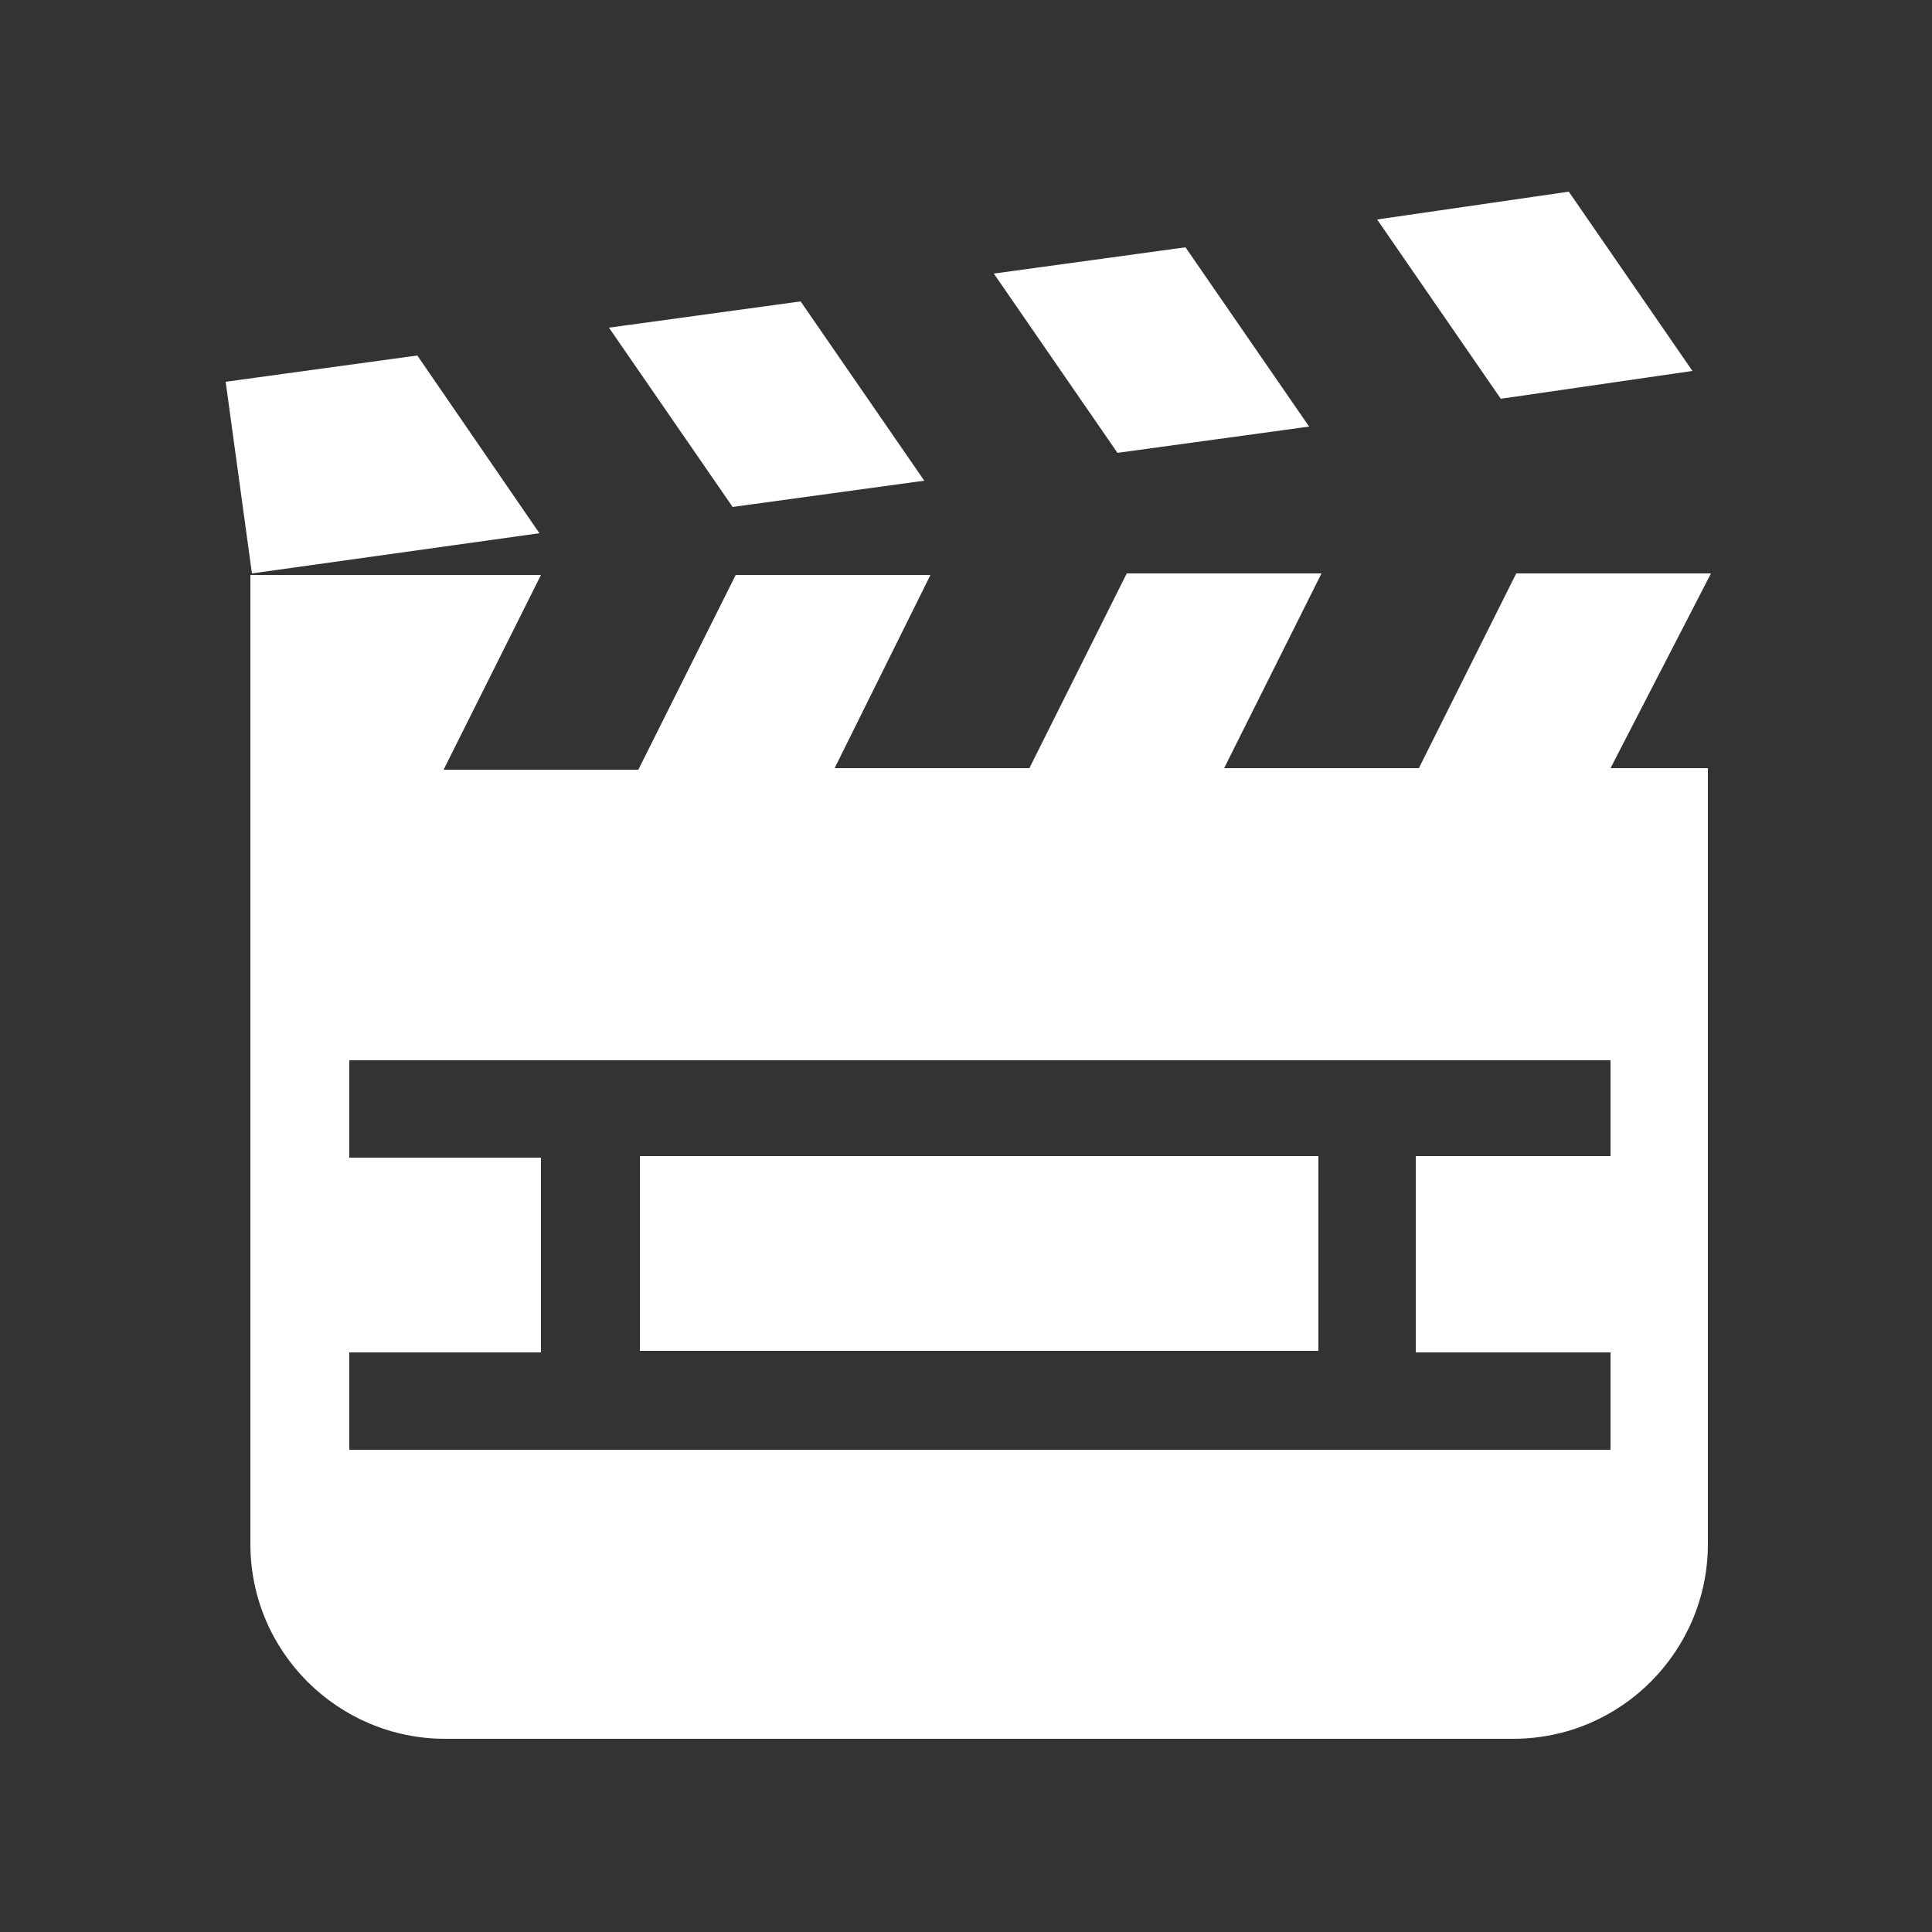 <?xml version="1.0" encoding="utf-8"?>
<!-- Generator: Adobe Illustrator 19.1.0, SVG Export Plug-In . SVG Version: 6.00 Build 0)  -->
<svg version="1.1" xmlns="http://www.w3.org/2000/svg" xmlns:xlink="http://www.w3.org/1999/xlink" x="0px" y="0px"
	 viewBox="0 0 125 125" style="enable-background:new 0 0 125 125;" xml:space="preserve">
<rect x="0" y="0" width="125" height="125" fill="#333333" stroke="none"/>
<style type="text/css">
	.st0{display:none;}
	.st1{display:inline;}
	.st2{fill:#FFFFFF;}
	.st3{display:inline;fill:#FFFFFF;}
</style>
<g id="arquitetura-net" class="st0">
	<g class="st1">
		<g>
			<polygon class="st2" points="117.7,97.3 111.1,97.3 111.1,94 107.8,94 107.7,48.5 110.9,48.5 110.9,44.9 90,44.9 90,48.5 
				93.4,48.5 93.4,94 90.2,94 90.2,97.3 72.9,97.3 72.9,94 69.7,94 69.7,48.5 72.8,48.5 72.7,44.9 51.9,44.9 51.9,48.5 55.3,48.5 
				55.3,94 52,94 52,97.3 34.8,97.3 34.7,94 31.5,94 31.4,48.5 34.6,48.5 34.6,44.9 13.7,44.9 13.7,48.5 17,48.5 17.1,94 13.9,94 
				13.9,97.3 7.2,97.3 7.2,112.4 117.8,112.4 			"/>
			<polygon class="st2" points="113.2,40.4 113.2,29.6 60.9,12.5 11.3,29.9 11.3,40.4 			"/>
		</g>
	</g>
</g>
<g id="analise" class="st0">
	<g class="st1">
		<g>
			<g>
				<path class="st2" d="M100.5,77.9c-1.8,2.1-3.2,4.5-4.2,7.3H28.6c-1-2.8-2.6-5.2-4.4-7.3h-6.5c-2.8,0-5.6-0.8-8-2.3H7.5v7
					c0,3.1,2,6.4,3.6,7.8c1.3,1.1,4,2.3,6.5,2.3h89.7c5.6,0,10.1-4.5,10.1-10.1V74c-2.7,2.4-6.2,3.9-10.1,3.9L100.5,77.9L100.5,77.9
					z"/>
			</g>
			<g>
				<path class="st2" d="M107.3,12.5H17.7c-5.6,0-10.1,4.4-10.1,10v40.3c0,3.1,2,6.4,3.6,7.9c1.3,1.1,4,2.3,6.5,2.3h89.7
					c5.6,0,10.1-4.6,10.1-10.1V22.5C117.5,16.9,112.9,12.5,107.3,12.5z M109.9,51.4c-5.9,2.1-11.2,7-13.6,13.9H28.6
					c-2.5-6.6-7.9-11.5-13.6-13.7V33.7c5.8-2.1,11-6.9,13.5-13.8h67.8c2.4,7.3,7.6,11.9,13.6,13.9L109.9,51.4L109.9,51.4z"/>
			</g>
			<g>
				<path class="st2" d="M62.4,24.8c-9.8,0-17.8,8-17.8,17.8c0,9.8,8,17.8,17.8,17.8c9.8,0,17.8-8,17.8-17.8
					C80.2,32.8,72.3,24.8,62.4,24.8z M63.9,52.8v3.3h-3.1v-3.1c-2.3-0.1-4.4-0.7-5.6-1.4l1-3.9c1.4,0.8,3.3,1.4,5.5,1.4
					c1.9,0,3.2-0.7,3.2-2c0-1.3-1.1-2-3.5-2.9c-3.5-1.2-5.9-2.8-5.9-6c0-2.9,2.1-5.2,5.6-5.9v-3.1h3.3v2.9c2.1,0.1,3.7,0.6,4.7,1.1
					l-1,3.7c-0.9-0.4-2.4-1.1-4.7-1.1c-2.1,0-2.8,0.9-2.8,1.8c0,1.1,1.1,1.8,3.9,2.8c3.9,1.4,5.5,3.2,5.5,6.2
					C69.8,49.7,67.6,52.2,63.9,52.8z"/>
			</g>
			<g>
				<path class="st2" d="M100.5,97.7c-1.8,2.1-3.2,4.5-4.2,7.3H28.6c-1-2.8-2.6-5.2-4.4-7.3h-6.5c-2.8,0-5.6-0.8-8-2.3H7.5v7
					c0,3.1,2,6.4,3.6,7.8c1.3,1.1,4,2.3,6.5,2.3h89.7c5.6,0,10.1-4.5,10.1-10.1v-8.6c-2.7,2.4-6.2,3.9-10.1,3.9L100.5,97.7
					L100.5,97.7z"/>
			</g>
		</g>
	</g>
</g>
<g id="android" class="st0">
	<g class="st1">
		<g>
			<path class="st2" d="M99.9,43.6c-3.4,0-6.2,2.8-6.2,6.2v25c0,3.4,2.8,6.2,6.2,6.2c3.4,0,6.2-2.8,6.2-6.2v-25
				C106.2,46.4,103.4,43.6,99.9,43.6z M25.1,43.6c-3.4,0-6.2,2.8-6.2,6.2v25c0,3.4,2.8,6.2,6.2,6.2s6.2-2.8,6.2-6.2v-25
				C31.3,46.4,28.5,43.6,25.1,43.6z M34.4,84.1c0,5.2,4.2,9.4,9.4,9.4h3.1v12.5c0,3.4,2.8,6.2,6.2,6.2c3.4,0,6.2-2.8,6.2-6.2V93.5
				h6.2v12.5c0,3.4,2.8,6.2,6.2,6.2c3.4,0,6.2-2.8,6.2-6.2V93.5h3.1c5.2,0,9.4-4.2,9.4-9.4V49.8H34.4V84.1z M74.1,21.1l3.9-7.6
				c0.2-0.4,0-0.9-0.3-1.1c-0.4-0.2-0.9,0-1.1,0.3l-4,7.7c-3.1-1.2-6.5-1.9-10.1-1.9c-3.6,0-7,0.7-10.1,1.9l-4-7.7
				c-0.2-0.4-0.7-0.5-1.1-0.3c-0.4,0.2-0.5,0.7-0.3,1.1l3.9,7.6c-8.8,4-15.2,12.4-16.3,22.5h55.8C89.3,33.5,82.9,25.1,74.1,21.1z
				 M50,38.7c-2.5,0-4.5-2-4.5-4.5s2-4.5,4.5-4.5c2.5,0,4.5,2,4.5,4.5C54.5,36.7,52.5,38.7,50,38.7z M75,38.7c-2.5,0-4.5-2-4.5-4.5
				s2-4.5,4.5-4.5s4.5,2,4.5,4.5S77.5,38.7,75,38.7z"/>
		</g>
	</g>
</g>
<g id="marketing" class="st0">
	<g class="st1">
		<path class="st2" d="M63.7,58.4c0.3,0.3,0.7,0.4,1.1,0.4H111c0.4,0,0.9-0.2,1.1-0.5c0.3-0.3,0.4-0.8,0.4-1.2
			c-1.3-12.3-7.1-23.7-16.3-31.9C87,17,75.1,12.5,62.6,12.5c-11.4,0-22.6,3.9-31.4,11c-0.3,0.3-0.5,0.7-0.6,1.1
			c0,0.4,0.1,0.9,0.4,1.2L63.7,58.4z M57.5,40.9l13.2-19.6c1.5,0.3,3,0.7,4.5,1.1L60.8,44.1L57.5,40.9z M62.6,20.5
			c0.4,0,0.8,0,1.2,0l-10.8,16L49.6,33l8.6-12.3C59.7,20.6,61.2,20.5,62.6,20.5z M49.4,22.6l-4.2,6l-2.9-2.9c1.9-1,3.8-1.9,5.8-2.7
			C48.5,22.9,48.9,22.7,49.4,22.6z M88.6,50.8L97,38.2c0.6,0.8,1.1,1.7,1.7,2.5l-7,10.1L88.6,50.8L88.6,50.8z M99.2,50.8l2.6-3.8
			c0.5,1.3,0.9,2.5,1.3,3.8H99.2z M76.2,50.8l13.6-20.4c0.4,0.4,0.9,0.7,1.3,1.1c0.6,0.6,1.2,1.2,1.8,1.8L81.2,50.8L76.2,50.8
			L76.2,50.8z M68.8,50.8h-1.3l-2.3-2.3l15.9-23.9c1.3,0.6,2.6,1.3,3.8,2.1L68.8,50.8z"/>
		<path class="st2" d="M57.1,62.2L25.9,31c-0.3-0.3-0.7-0.5-1.2-0.4c-0.4,0-0.8,0.2-1.1,0.6c-7.1,8.8-11.1,20-11.1,31.3
			c0,15.6,7.1,30,19.4,39.5c0.3,0.2,0.6,0.3,0.9,0.3c0.1,0,0.2,0,0.3,0c0.4-0.1,0.8-0.3,1-0.7l23.2-37.5
			C57.7,63.5,57.6,62.7,57.1,62.2z M47.8,64.2L31.5,90.8c-2.6-2.8-4.7-5.9-6.4-9.2c-3-5.9-4.6-12.3-4.6-19.1c0-5,0.9-9.9,2.6-14.5
			c0.7-2,1.6-4,2.7-5.8L47.8,64.2z"/>
		<path class="st2" d="M111,66.2H65.6c-0.5,0-1,0.3-1.3,0.7l-23.8,38.6c-0.2,0.4-0.3,0.8-0.2,1.2c0.1,0.4,0.4,0.8,0.8,0.9
			c6.7,3.2,14,4.8,21.5,4.8c12.5,0,24.4-4.5,33.6-12.8c9.2-8.2,14.9-19.5,16.3-31.9c0-0.4-0.1-0.9-0.4-1.2
			C111.8,66.4,111.4,66.2,111,66.2z"/>
	</g>
</g>
<g id="front-end" class="st0">
	<g class="st1">
		<g>
			<g>
				<g>
					<path class="st2" d="M114.8,12.5H10.2c-3.1,0-5.6,2.5-5.6,5.6v65.7c0,3.1,2.5,5.6,5.6,5.6h39.1v12.7H34.1
						c-2.9,0-5.2,2.3-5.2,5.2c0,2.9,2.3,5.2,5.2,5.2h56.8c2.9,0,5.2-2.3,5.2-5.2c0-2.9-2.3-5.2-5.2-5.2H75.7V89.4h39.1
						c3.1,0,5.6-2.5,5.6-5.6V18.1C120.5,15,117.9,12.5,114.8,12.5z M112,81H13V20.9H112V81L112,81z"/>
				</g>
				<g>
					<path class="st2" d="M22.2,45.6h80.5c0.8,0,1.4-0.6,1.4-1.4V28.8c0-0.8-0.6-1.4-1.4-1.4H22.2c-0.8,0-1.4,0.6-1.4,1.4v15.4
						C20.8,45,21.5,45.6,22.2,45.6z"/>
				</g>
				<g>
					<path class="st2" d="M102.8,50.9H84.6c-0.6,0-1.1,0.5-1.1,1.1v21.4c0,0.6,0.5,1.1,1.1,1.1h18.2c0.6,0,1.1-0.5,1.1-1.1V52
						C103.9,51.4,103.4,50.9,102.8,50.9z"/>
				</g>
				<g>
					<path class="st2" d="M75.2,50.9h-53c-0.6,0-1.1,0.5-1.1,1.1v21.4c0,0.6,0.5,1.1,1.1,1.1h53c0.6,0,1.1-0.5,1.1-1.1V52
						C76.3,51.4,75.8,50.9,75.2,50.9z M72.6,71.7H24.9v-18h47.7V71.7z"/>
				</g>
			</g>
		</g>
	</g>
</g>
<g id="devops" class="st0">
	<g class="st1">
		<g>
			<path class="st2" d="M68.8,92.3c-5.2,2.2-10.7,3.3-16.4,3.3c-5.7,0-11.2-1.1-16.4-3.3c-2.3-1-4.5-2.2-6.6-3.5v21.6
				c0,1.2,1,2.2,2.2,2.2h41.7c1.2,0,2.2-0.9,2.2-2.2v-2.8c10.1-0.5,19.1-6.6,23.3-15.9l2.2-4.9c-2.8-0.2-5.4-1.4-7.4-3.4l-2.2,4.9
				c-2.9,6.3-9,10.6-15.9,11.1V88.8C73.4,90.1,71.2,91.3,68.8,92.3z"/>
		</g>
		<g>
			<path class="st2" d="M34.7,87.2c5.3,2.7,11.3,4.2,17.7,4.2s12.4-1.5,17.7-4.2C83,80.6,91.9,67.3,91.9,51.9
				c0-21.8-17.7-39.4-39.4-39.4S13,30.1,13,51.9C13,67.3,21.8,80.6,34.7,87.2z M52.4,40.3c6.4,0,11.6,5.2,11.6,11.6
				c0,6.4-5.2,11.6-11.6,11.6s-11.6-5.2-11.6-11.6C40.8,45.5,46,40.3,52.4,40.3z"/>
		</g>
		<g>
			<path class="st2" d="M95.1,79.9c1.8,2.1,4.4,3.4,7.3,3.4c0,0,0.1,0,0.1,0c5.3-0.1,9.5-4.3,9.5-9.6c0-5.3-4.3-9.6-9.6-9.6
				s-9.6,4.3-9.6,9.6C92.7,76,93.6,78.2,95.1,79.9z"/>
		</g>
	</g>
</g>
<g id="banco-dados" class="st0">
	<g class="st1">
		<g>
			<path class="st2" d="M51.2,59.6c21.7,0,39.2-7,39.2-15.7V28.2c0-8.7-17.6-15.7-39.2-15.7c-21.7,0-39.2,7-39.2,15.7v15.7
				C12,52.5,29.6,59.6,51.2,59.6z M51.2,16.4c21.5,0,35.3,7,35.3,11.8S72.8,39.9,51.2,39.9c-21.5,0-35.3-7-35.3-11.8
				C15.9,23.4,29.7,16.4,51.2,16.4z"/>
			<path class="st2" d="M51.2,83.1c4.7,0,9.1-0.3,13.3-0.9C67.9,71,78.2,62.9,90.4,62.9V51.7c0,8.7-17.6,15.7-39.2,15.7
				c-21.7,0-39.2-7-39.2-15.7v15.7C12,76.1,29.6,83.1,51.2,83.1z"/>
			<path class="st2" d="M51.2,90.9c-21.7,0-39.2-7-39.2-15.7v15.7c0,8.7,17.6,15.7,39.2,15.7c6,0,11.7-0.6,16.8-1.5
				c-2.9-4.3-4.6-9.4-4.6-14.9C59.5,90.6,55.5,90.9,51.2,90.9z"/>
			<path class="st2" d="M90.4,67.4c-12.5,0-22.6,10.1-22.6,22.6c0,12.5,10.1,22.6,22.6,22.6S113,102.4,113,89.9
				C113,77.5,102.9,67.4,90.4,67.4z M101.7,93.3h-7.9v7.9H87v-7.9h-7.9v-6.8H87v-7.9h6.8v7.9h7.9V93.3z"/>
		</g>
	</g>
</g>
<g id="impressao3d" class="st0">
	<g class="st1">
		<g>
			<path class="st2" d="M80.3,19.6c0-2.3-1.9-4.2-4.2-4.2v8.4C78.4,23.8,80.3,21.9,80.3,19.6z"/>
			<path class="st2" d="M48.6,23.8v-8.4c-2.3,0-4.2,1.9-4.2,4.2C44.4,21.9,46.3,23.8,48.6,23.8z"/>
			<path class="st2" d="M79.5,80.8c-2-2-6-2-10.6-1.9c-5.2,0-11,0-12.3-3c-1.8-4.1,0-5.4,2.7-7.3c1.9-1.3,4-3,4.7-5.8
				c1-1,3.2-3.7,3.2-6.9c0-0.5,0-1.1-0.1-1.7c0.3-0.6,0.4-1.3,0.4-1.9v-3.4h7.5V12.5H50.5v36.4h7.5v3.4c0,0.7,0.1,1.3,0.4,2
				c-0.1,0.5-0.1,1.1-0.1,1.7c0,2.9,1.8,5.4,2.9,6.6c-0.5,1.5-1.7,2.5-3.5,3.9c-2.8,2-6.3,4.6-3.6,10.6c2.1,4.7,8.9,4.6,14.8,4.6
				c3.6,0,7.6,0,8.7,1.1c0.2,0.2,0.3,0.4,0.3,0.9c0,1.3-0.4,1.5-2.1,1.7c-0.4,0.1-0.8,0.1-1.1,0.2c-2.7,0.2-5.3,0.5-8,0.7
				c1-0.1,2-0.3,3.1-0.4c-8.7,0.8-16.8,0.3-25-2.8v27.7c0,0.9,0.8,1.7,1.7,1.7H77c0.9,0,1.7-0.8,1.7-1.7V87.2c1-0.6,1.9-1.6,1.9-3.6
				C80.6,82.5,80.2,81.5,79.5,80.8z M62.8,14.7h9.9v32h-7.5v5.6c0,0.4-0.1,0.8-0.3,1.2l-0.2,0.3l0.1,0.4c0.1,0.5,0.1,1.1,0.1,1.7
				c0,2.1-1.3,4-2.2,5L62.8,14.7z"/>
		</g>
	</g>
</g>
<g id="microservices" class="st0">
	<g class="st1">
		<g>
			<g>
				<path class="st2" d="M84.5,81.5h-9.1v-6.3l9.2-7.5c1.7-1.4,2-3.9,0.6-5.6c-1.4-1.7-3.9-2-5.6-0.6l-12.2,9.9v10.1h-2.8V65.6
					l19.6-12c1.9-1.1,2.5-3.6,1.4-5.5c-1.1-1.9-3.5-2.5-5.4-1.4l-36.8,21c-1.9,1.1-2.6,3.5-1.5,5.5c1.1,1.9,3.5,2.6,5.5,1.5l9.3-5.3
					v12.1H44.5c-0.9,0-1.6,0.7-1.6,1.6l3.2,14.3c0,0.9,0.7,1.6,1.6,1.6h3.5c0,7.4,6,13.5,13.4,13.5s13.3-6,13.3-13.5h3.5
					c0.9,0,1.6-0.7,1.6-1.6l3.2-14.3C86.1,82.2,85.4,81.5,84.5,81.5z"/>
			</g>
			<g>
				<path class="st2" d="M44.8,61.6l39.3-21.8c1.9-1.1,2.6-3.5,1.6-5.4c-1.1-1.9-3.5-2.6-5.4-1.6L40.9,54.6
					c-1.9,1.1-2.6,3.5-1.6,5.4c0.7,1.3,2.1,2.1,3.5,2.1C43.5,62.1,44.2,61.9,44.8,61.6z"/>
			</g>
			<g>
				<path class="st2" d="M42.9,49.6c0.7,0,1.3-0.2,1.9-0.5l39.3-21.8c1.9-1.1,2.6-3.5,1.6-5.4c-1.1-1.9-3.5-2.6-5.4-1.6L40.9,42.1
					c-1.9,1.1-2.6,3.5-1.6,5.4C40.1,48.8,41.5,49.6,42.9,49.6z"/>
			</g>
			<g>
				<path class="st2" d="M45.3,35.5c0.7,0,1.4-0.2,2-0.5l26.2-15c1.9-1.1,2.6-3.5,1.5-5.5c-1.1-1.9-3.6-2.6-5.5-1.5L43.3,28
					c-1.9,1.1-2.6,3.5-1.5,5.5C42.5,34.7,43.9,35.5,45.3,35.5z"/>
			</g>
		</g>
	</g>
</g>
<g id="agile" class="st0">
	<g class="st1">
		<g>
			<g>
				<path class="st2" d="M75.6,76.9c-4.4,1.1-9,1.7-13.7,1.7c-6.5,0-13.1-1.1-19.5-3.3c-2.5-0.8-4.2-3.1-4.4-5.6
					c-0.4-4.7-0.2-9.3,0.4-13.8c0.7-4.6,1.9-9,3.6-13.2c0.7-1.7,1.5-3.4,2.4-5.1c-27,6.6-27.1,28-26.1,36.3c0.1,0.7,1,0.7,1.2,0.1
					c5-21.6,20.1-9.2,7.3,1.7c-16.6,14.1-15.4,29.3-13.5,36.5c0.2,0.7,1.1,0.6,1.2-0.1c0.3-4.6,2.5-11.6,13-14.5
					C38.3,94.3,62,95.3,75.6,76.9z"/>
			</g>
			<g>
				<path class="st2" d="M110,15.6c-6.1-2.1-12.4-3.1-18.6-3.1c-11.1,0-22,3.4-31.2,10.5c-5,3.9-9,8.5-12.1,13.7
					c-5.7,9.6-8.2,21.1-7.2,32.6c0.1,1.5,1.1,2.7,2.5,3.2c6.1,2.1,12.4,3.1,18.6,3.1c5.5,0,10.9-0.8,16-2.5c5.4-1.7,10.5-4.4,15.1-8
					c14.2-11.1,20.8-28.5,19.4-46.4C112.4,17.4,111.4,16.1,110,15.6z M96.1,39.4C95.6,39.8,95,40,94.4,40c-0.8,0-1.7-0.4-2.2-1.1
					l-1.6-2l-10,7.8l0.9,1.2c0.4,0.5,0.6,1,0.6,1.6c0.1,0.9-0.3,1.8-1.1,2.4c-0.5,0.4-1.1,0.6-1.7,0.6c-0.8,0-1.7-0.4-2.2-1.1
					l-0.9-1.2l-10,7.8l0.9,1.2c1,1.2,0.7,3-0.5,3.9c-0.5,0.4-1.1,0.6-1.7,0.6c-0.8,0-1.7-0.4-2.2-1.1l-5.3-6.8c-1-1.2-0.7-3,0.5-3.9
					c1.2-1,3-0.7,3.9,0.5l0.9,1.2l10-7.8l-0.9-1.2c-1-1.2-0.7-3,0.5-3.9c1.2-1,3-0.7,3.9,0.5l0.4,0.5l0.5,0.7l10-7.8l-1.6-2
					c-1-1.2-0.7-3,0.5-3.9c1.2-1,3-0.7,3.9,0.5l6.6,8.5C97.6,36.7,97.4,38.4,96.1,39.4z"/>
			</g>
			<g>
				<path class="st2" d="M74.9,83.7c0.1-0.5-0.6-0.8-0.9-0.4c-0.6,0.7-1.3,1.4-1.6,1.7c-5,5.5-13.5,6.9-18,13
					c-1.9,2.5-2.9,5.2-3.7,8.5c-0.1,0.5,0.5,0.9,0.9,0.5c1.1-1,2.5-2.3,3.3-2.7c4.5-2.5,10.5-3.4,14.5-6.7
					C73.6,94.1,74.3,88.9,74.9,83.7z"/>
			</g>
		</g>
	</g>
</g>
<g id="windows" class="st0">
	<g class="st1">
		<g>
			<path class="st2" d="M60.4,60.4V12.5H11.7v47.9H60.4z"/>
			<path class="st2" d="M113.3,60.4V12.5H64.6v47.9H113.3z"/>
			<path class="st2" d="M113.3,112.5V64.6H64.6v47.9L113.3,112.5L113.3,112.5z"/>
			<path class="st2" d="M60.4,112.5V64.6H11.7v47.9L60.4,112.5L60.4,112.5z"/>
		</g>
	</g>
</g>
<g id="javascript">
	<g>
		<g>
			<path class="st2" d="M97.1,25.8l-8-11.6l12.4-1.8l8,11.6L97.1,25.8z M84.7,27.6l-8-11.6l-12.4,1.7l8,11.6L84.7,27.6z M59.8,31.1
				l-8-11.6l-12.4,1.7l8,11.6L59.8,31.1z M27,23l-12.4,1.7l1.7,12.4l18.6-2.6L27,23z M85.3,87.4V74.8H41.4v12.6L85.3,87.4L85.3,87.4
				z M104.2,49.7h6.3v50.2c0,6.9-5.6,12.6-12.6,12.6H28.8c-6.9,0-12.6-5.6-12.6-12.6V49.7V37.2h18.8l-6.3,12.6h12.6l6.3-12.6h12.6
				L54,49.7h12.6l6.3-12.6h12.6l-6.3,12.6h12.6l6.3-12.6h12.6L104.2,49.7z M104.2,68.6H22.6v6.3h12.4v12.6H22.6v6.3h81.6v-6.3H91.6
				V74.8h12.6V68.6z"/>
		</g>
	</g>
</g>
<g id="testes" class="st0">
	<g class="st1">
		<g>
			<path class="st2" d="M94.4,48.3c-4.8-6.3-11.2-11-18.7-13.6c0,0-0.2-0.1-0.2-0.5c0-2,0-8.1,0-8.1H78c2.7,0,4.8-2.2,4.8-4.8v-3.9
				c0-2.7-2.2-4.8-4.8-4.8H47c-2.7,0-4.8,2.2-4.8,4.8v3.9c0,2.7,2.2,4.8,4.8,4.8h2.5c0,0,0,6.1,0,8.3c0,0.3-0.4,0.4-0.4,0.4
				c-7.4,2.6-13.8,7.2-18.5,13.5c-5.3,7-8.1,15.4-8.1,24.2c0,22.1,18,40,40,40s40-18,40-40C102.5,63.6,99.7,55.3,94.4,48.3z
				 M52.6,38.6l1.4-0.4c0,0,0.3-0.1,0.3-0.5c0-2.2,0-12.3,0-16c0-0.2-0.2-0.4-0.5-0.4c-1.6,0-6.5,0-6.5,0c0,0-0.3,0-0.3-0.2v-3.6
				c0-0.2,0.1-0.3,0.3-0.3c7.7,0,30.7,0,30.7,0c0.1,0,0.1,0.1,0.1,0.2v3.8c0,0,0,0.1-0.1,0.1c0,0-4.9,0-6.6,0
				c-0.5,0-0.5,0.3-0.5,0.7c0,3.6,0,13.2,0,15.6c0,0.6,0.3,0.6,0.3,0.6l1.4,0.4c8.7,2.6,15.9,8.4,20.4,15.9c0.2,0.3,0.3,0.8-0.6,0.8
				H33.1c-1.2,0-0.9-0.7-0.7-1C36.8,46.9,43.9,41.2,52.6,38.6z M62.5,107.7c-19.4,0-35.3-15.8-35.3-35.3c0-4.1,0.5-7.4,1.8-11.1
				c0,0,0.2-0.8,0.9-0.8c16.4,0,64.7,0,64.7,0c0.9,0,1.1,0.4,1.2,0.6c1.2,3.6,1.9,7.4,1.9,11.3C97.8,91.9,81.9,107.7,62.5,107.7z"/>
		</g>
		<g>
			<circle class="st2" cx="43.6" cy="77.2" r="8.3"/>
		</g>
		<g>
			<circle class="st2" cx="58.8" cy="90.6" r="5.5"/>
		</g>
	</g>
</g>
<g id="bigdata" class="st0">
	<g class="st1">
		<g>
			<g>
				<path class="st2" d="M82.7,48.8h-0.5v0l-5.1-13.6c-0.9-2.4-3.2-4-5.7-4h-0.1V20.7c0-0.3-0.1-0.6-0.3-0.8l-6.6-6.7
					c-0.5-0.5-1.2-0.7-1.8-0.7c-0.7,0-1.3,0.3-1.8,0.8L54,19.9c-0.2,0.2-0.3,0.5-0.3,0.8v10.5h-0.1c-2.6,0-4.9,1.6-5.7,4l-5.1,13.6
					h-0.5c-3.4,0-6.2,2.7-6.2,6.1v27.3c0,3.4,2.8,6.1,6.2,6.1h0.5V110c0,1.4,1.1,2.5,2.4,2.5h34.6c1.4,0,2.4-1.1,2.4-2.5V88.2h0.5
					c3.4,0,6.2-2.7,6.2-6.1V54.9C88.9,51.5,86.1,48.8,82.7,48.8z M62.5,83.5c-8.2,0-14.8-6.6-14.8-14.8c0-8.2,6.6-14.8,14.8-14.8
					c8.2,0,14.8,6.6,14.8,14.8C77.3,76.9,70.7,83.5,62.5,83.5z"/>
			</g>
			<g>
				<path class="st2" d="M70.2,66.4h-5.4v-7.4c0-1.3-1.1-2.4-2.4-2.4c-1.3,0-2.4,1.1-2.4,2.4v9.8c0,1.3,1.2,2.5,2.5,2.5h7.7
					c1.3,0,2.4-1.1,2.4-2.4C72.6,67.4,71.5,66.4,70.2,66.4z"/>
			</g>
		</g>
	</g>
</g>
<g id="wearables" class="st0">
	<g class="st1">
		<g>
			<path class="st2" d="M117.1,63.5c-0.2-1.1-1-4-3.4-8.2c-6.4-10.9-19.7-30-27.7-33.5c-10.7-4.7-23.9,7.9-19.8,14.1
				c4.1,6.2,10-3.1,16.7,1.9c4.2,3.1,8.3,12.3,10.9,19H31.3c2.6-6.6,6.7-15.9,10.9-19c6.7-5,12.6,4.3,16.7-1.9
				c4.1-6.2-9.2-18.8-19.8-14.1c-8,3.5-21.3,22.6-27.7,33.5c-1.8,3.1-2.7,5.4-3.1,6.9c-0.5,1.2-0.8,2.5-0.8,3.8v28.8
				c0,5.1,4.2,9.3,9.3,9.3l26.7,0c1.1,0,2.2-0.3,3.1-1l16.2-11.7l15.5,11.7c0.9,0.7,2.1,1.1,3.2,1.1l26.7,0c5.1,0,9.3-4.2,9.3-9.3
				V66.1C117.5,65.2,117.4,64.3,117.1,63.5z M106.9,93.6l-23.6,0L66.1,80.6c-0.9-0.7-2.1-1.1-3.2-1.1c-1.1,0-2.2,0.3-3.1,1l-18,13
				l-23.7,0V67.4h88.7L106.9,93.6L106.9,93.6z"/>
			<path class="st2" d="M49.7,71.7C49.6,71.7,49.6,71.7,49.7,71.7l-28.6,0v18.6l18.6,0L55,79.2C54.5,72.5,51.2,71.7,49.7,71.7z"/>
			<path class="st2" d="M75.3,71.8c-1.5,0-4.8,0.8-5.4,7.5l15.4,11.1l18.6,0V71.8C103.9,71.8,75.3,71.8,75.3,71.8z M101.4,87.8
				l-15.3,0l-13.5-9.7c0.3-1.6,1-3.7,2.6-3.8l26.2,0V87.8z"/>
		</g>
	</g>
</g>
<g id="carreira" class="st0">
	<g class="st1">
		<g id="Layer_5_12_">
			<g>
				<path class="st2" d="M76.4,26.6C76.2,29,74.1,31,71.8,31H53.3c-2.4,0-4.5-1.9-4.7-4.3l-0.8-9.8c-0.2-2.4,1.6-4.3,4-4.3h21.3
					c2.4,0,4.2,1.9,4,4.3L76.4,26.6z"/>
				<path class="st2" d="M86.7,86.9l-9.8-46.6c-0.5-2.3-2.8-4.2-5.2-4.2H53.3c-2.4,0-4.7,1.9-5.2,4.2l-9.8,46.6
					c-0.5,2.3,0.5,5.6,2.3,7.2l18.7,17.2c1.8,1.6,4.6,1.6,6.4,0l18.7-17.2C86.2,92.5,87.2,89.2,86.7,86.9z M49.4,61.6
					c0.2-1.1,0.7-3.4,1-4.6c0.1-0.4,0.3-0.5,0.3-0.5l21.1-9.9c0.4-0.2,0.5,0.1,0.5,0.2c0.1,0.2,0.1,0.4,0.2,0.6c0,0,0.5,2.2,0.6,3
					c0.1,0.5-0.2,0.6-0.2,0.6l-23.2,11C49.6,61.9,49.3,62.1,49.4,61.6z M44.8,83.2c0.2-1.1,0.7-3.4,0.9-4.3c0.1-0.6,0.6-0.8,0.6-0.8
					l28.7-13.9c0,0,0.7-0.4,0.9,0.3c0.2,0.7,0.6,2.5,0.7,3.3c0.1,0.4-0.3,0.6-0.3,0.6L45.2,83.6C45.2,83.6,44.7,83.8,44.8,83.2z
					 M80,85.9L53.4,98.6c0,0-0.5,0.2-0.7,0c-0.7-0.6-2-1.7-2.6-2.4c-0.5-0.5,0.1-0.8,0.1-0.8l28.7-13.9c0,0,0.5-0.3,0.7,0.3
					c0.2,0.7,0.6,2.6,0.7,3.4C80.4,85.6,80,85.9,80,85.9z"/>
			</g>
		</g>
	</g>
</g>
<g id="arquitetura-java" class="st0">
	<g class="st1">
		<g>
			<g>
				<polygon class="st2" points="108.3,101 101.4,101 101.4,95.2 24.3,95.2 24.3,101 17.6,101 17.6,106.7 12.4,106.7 12.4,112.5 
					113.3,112.5 113.3,106.7 108.3,106.7 				"/>
			</g>
			<g>
				<path class="st2" d="M40.9,90.5V61.3h3.4v-3.8c0-2.3-1.9-4.3-4.3-4.3H25.2c-2.3,0-4.2,1.9-4.2,4.3v3.8h3.6v29.2H40.9z"/>
			</g>
			<g>
				<path class="st2" d="M101.4,90.5V61.3h3.6v-3.8c0-2.3-1.9-4.3-4.2-4.3H85.9c-2.3,0-4.2,1.9-4.2,4.3v3.8h3.6v29.2H101.4
					L101.4,90.5z"/>
			</g>
			<g>
				<path class="st2" d="M71,90.5V61.3h3.6v-3.8c0-2.3-1.9-4.3-4.2-4.3H55.5c-2.3,0-4.2,1.9-4.2,4.3v3.8h3.4v29.2H71z"/>
			</g>
			<g>
				<path class="st2" d="M66.4,13.5c-2.4-1.3-5.4-1.3-7.8,0L13.9,38.2c-2.9,1.6-4.7,4.6-4.7,7.9v2.8h106.5v-2.8
					c0-3.3-1.8-6.3-4.7-7.9L66.4,13.5z M45.6,36.8c-0.4,0-0.8-0.3-0.9-0.7c-0.1-0.4,0.1-0.9,0.5-1.1l13.5-7.5c2.4-1.3,5.4-1.3,7.8,0
					L79.9,35c0.4,0.2,0.6,0.7,0.5,1.1c-0.1,0.4-0.5,0.7-0.9,0.7H45.6z"/>
			</g>
		</g>
	</g>
</g>
<g id="management" class="st0">
	<g class="st1">
		<g>
			<path class="st2" d="M92.7,36.8h14.7c2.7,0,4.8-2.2,4.8-4.8V17.3c0-2.7-2.2-4.8-4.8-4.8H92.7c-2.7,0-4.8,2.2-4.8,4.8v2.6h-19
				c-2.1,0-3.8,1.7-3.8,3.8v35h-7.2C56.1,48,46.7,39.8,35.5,39.8C23,39.8,12.8,50,12.8,62.5C12.8,75,23,85.2,35.5,85.2
				c11.2,0,20.6-8.2,22.4-18.9h7.2v35c0,2.1,1.7,3.8,3.8,3.8h19v2.6c0,2.7,2.2,4.8,4.8,4.8h14.7c2.7,0,4.8-2.2,4.8-4.8V93
				c0-2.7-2.2-4.8-4.8-4.8H92.7c-2.7,0-4.8,2.2-4.8,4.8v4.5H72.6V66.3h15.2v3.5c0,2.7,2.2,4.8,4.8,4.8h14.7c2.7,0,4.8-2.2,4.8-4.8
				V55.2c0-2.7-2.2-4.8-4.8-4.8H92.7c-2.7,0-4.8,2.2-4.8,4.8v3.5H72.6V27.5h15.2V32C87.8,34.7,90,36.8,92.7,36.8z M37.9,62.5
				c0,1.3-1,2.3-2.3,2.3h-8.2c-1.3,0-2.3-1-2.3-2.3c0-1.3,1-2.3,2.3-2.3h5.9v-9.9c0-1.3,1-2.3,2.3-2.3c1.3,0,2.3,1,2.3,2.3V62.5z"/>
		</g>
	</g>
</g>
<g id="ios" class="st0">
	<g class="st1">
		<path class="st2" d="M83.5,12.5H41.5c-4,0-7.3,3.3-7.3,7.3v85.4c0,4,3.2,7.3,7.3,7.3h42.1c4,0,7.3-3.3,7.3-7.3V19.8
			C90.8,15.8,87.6,12.5,83.5,12.5z M52.1,16.9h20.8c0.5,0,0.9,0.8,0.9,1.8c0,1-0.4,1.8-0.9,1.8H52.1c-0.5,0-0.9-0.8-0.9-1.8
			C51.2,17.7,51.6,16.9,52.1,16.9z M62.5,105.3c-2.6,0-4.6-2.1-4.6-4.6c0-2.6,2.1-4.6,4.6-4.6c2.6,0,4.6,2.1,4.6,4.6
			C67.1,103.2,65.1,105.3,62.5,105.3z M85.4,89.4H39.6V24.8h45.7V89.4z"/>
	</g>
</g>
<g id="nodejs" class="st0">
	<g class="st1">
		<g id="_x34_28._Network">
			<g>
				<path class="st2" d="M97.5,47.5c-6.5,0-12.1,4.2-14.1,10H49.6L66,41c2,0.9,4.1,1.5,6.5,1.5c8.3,0,15-6.7,15-15
					c0-8.3-6.7-15-15-15c-8.3,0-15,6.7-15,15c0,2.3,0.5,4.5,1.5,6.5L39.5,53.5c-2.7-3.6-7.1-6-12-6c-8.3,0-15,6.7-15,15
					c0,8.3,6.7,15,15,15c4.9,0,9.2-2.3,12-6L59,91c-0.9,2-1.5,4.1-1.5,6.5c0,8.3,6.7,15,15,15c8.3,0,15-6.7,15-15
					c0-8.3-6.7-15-15-15C70.2,82.5,68,83,66,84L49.6,67.5h33.8c2.1,5.8,7.6,10,14.1,10c8.3,0,15-6.7,15-15
					C112.5,54.2,105.8,47.5,97.5,47.5z M72.5,22.5c2.8,0,5,2.2,5,5c0,2.8-2.2,5-5,5c-2.8,0-5-2.2-5-5C67.5,24.7,69.7,22.5,72.5,22.5
					z M27.5,67.5c-2.8,0-5-2.2-5-5c0-2.8,2.2-5,5-5c2.8,0,5,2.2,5,5C32.5,65.3,30.3,67.5,27.5,67.5z M72.5,92.5c2.8,0,5,2.2,5,5
					c0,2.8-2.2,5-5,5c-2.8,0-5-2.2-5-5C67.5,94.7,69.7,92.5,72.5,92.5z M97.5,67.5c-2.8,0-5-2.2-5-5c0-2.8,2.2-5,5-5
					c2.8,0,5,2.2,5,5C102.5,65.3,100.3,67.5,97.5,67.5z"/>
			</g>
		</g>
	</g>
</g>
<g id="cloud" class="st0">
	<g class="st1">
		<g>
			<path class="st2" d="M97.5,55C97.5,55,97.5,55,97.5,55c-0.9-14-12.6-25.1-26.8-25.1c-13.1,0-24,9.4-26.3,21.9c-0.3,0-0.6,0-0.9,0
				c-9.8,0-18,6.5-20.7,15.4c-0.4,0-0.8-0.1-1.3-0.1c-7.7,0-14,6.3-14,14c0,7.7,6.3,14,14,14c0.1,0,76,0,76,0c11.1,0,20-9,20-20
				C117.5,64,108.6,55,97.5,55z"/>
		</g>
	</g>
</g>
<g id="nosql" class="st0">
	<g class="st1">
		<g>
			<path class="st2" d="M51.2,59.6c21.7,0,39.2-7,39.2-15.7V28.2c0-8.7-17.6-15.7-39.2-15.7c-21.7,0-39.2,7-39.2,15.7v15.7
				C12,52.5,29.6,59.6,51.2,59.6z M51.2,16.4c21.5,0,35.3,7,35.3,11.8S72.8,39.9,51.2,39.9c-21.5,0-35.3-7-35.3-11.8
				C15.9,23.4,29.7,16.4,51.2,16.4z"/>
			<path class="st2" d="M51.2,83.1c4.7,0,9.1-0.3,13.3-0.9C67.9,71,78.2,62.9,90.4,62.9V51.7c0,8.7-17.6,15.7-39.2,15.7
				c-21.7,0-39.2-7-39.2-15.7v15.7C12,76.1,29.6,83.1,51.2,83.1z"/>
			<path class="st2" d="M51.2,90.9c-21.7,0-39.2-7-39.2-15.7v15.7c0,8.7,17.6,15.7,39.2,15.7c6,0,11.7-0.6,16.8-1.5
				c-2.9-4.3-4.6-9.4-4.6-14.9C59.5,90.6,55.5,90.9,51.2,90.9z"/>
			<path class="st2" d="M90.4,67.4c-12.5,0-22.6,10.1-22.6,22.6c0,12.5,10.1,22.6,22.6,22.6S113,102.4,113,89.9
				C113,77.5,102.9,67.4,90.4,67.4z M101.7,93.3H79.1v-6.8h22.6V93.3z"/>
		</g>
	</g>
</g>
<g id="embarcados" class="st0">
	<g class="st1">
		<path class="st2" d="M14.1,91.4c13,2.1,47.8,5.6,96.3-5.3c3.1-0.7,5.5,1.3,4.5,4.3c-2.9,8.5-13.5,23.5-52.7,22
			c-36.2-1.4-48-10.6-51.9-16.7C8.7,93,11,90.9,14.1,91.4z"/>
		<path class="st2" d="M66.8,85.1c8.1,0.3,23.2,0.3,34.2-3.1c3-0.9,5.1-4.6,4.5-7.7c-2.5-13.4-13-46.9-55.1-61.5
			c-3-1-4.1,0.4-2.6,3.2c5.3,10.1,16.1,34.5,13.9,63.1C61.5,82.3,63.7,85,66.8,85.1z"/>
		<path class="st2" d="M54.5,47.2c1.6,8.5,3.6,24.7-1.6,35.6c-1.3,2.9-5.6,4.8-8.8,4.8H28.9c-3.2,0-4-1.9-2-4.4
			c6-7.3,17.9-22.5,24.2-36.3C52.4,44.1,53.9,44.1,54.5,47.2z"/>
	</g>
</g>
<g id="design-thinking" class="st0">
	<g class="st1">
		<path class="st2" d="M60.7,106.6V13.2c-1.7-0.3-4.6-0.7-7.7-0.7c-4.1,0-9.8,0.8-13,4.4c-2.1,2.4-3.1,5.9-2.7,10.3
			c2.3,0.3,4.6,1.1,4.8,2.9c0.2,2.1-1.8,4.1-12.7,7.5c-1.9,3.1-12.3,20.6-8.8,32c1.1,3.5,3.3,6,6.8,7.6c2.8-1.5,12.9-6.5,19.1-4
			c2.3,0.9,3.8,2.7,4.5,5.3l-3,0.8c-0.4-1.6-1.3-2.7-2.6-3.2c-3.6-1.5-10,0.8-14.1,2.7l0.2,0.1L28,80.4c-0.1,0-6.4,3-6.7,8.1
			c-0.2,4.8,4.9,10.4,14.9,16.2c4.7-2.2,11.8-6.7,12.1-9.9l3.1,0.3c-0.4,5-8.4,9.7-12.3,11.7c3,2.2,8.8,5.7,13.9,5.7
			c3.6,0,6.2-1.8,7.9-5.5c0,0,0,0,0-0.1L60.7,106.6z M39.2,55.9l-1.8-2.6c3.1-2.1,11.1-9,10.3-14.7l3.1-0.4
			C52,47,39.7,55.5,39.2,55.9z"/>
		<path class="st2" d="M95.7,37.6c-10.9-3.4-13-5.4-12.7-7.5c0.2-1.9,2.5-2.6,4.8-2.9c0.3-4.5-0.6-7.9-2.7-10.3
			c-3.2-3.6-8.8-4.4-13-4.4c-3.1,0-6,0.4-7.7,0.7v93.4l-0.1,0.3c0,0,0,0,0,0.1c1.7,3.7,4.3,5.6,7.9,5.6c5.2,0,11.1-3.7,14.1-5.9
			c-4-2.1-11.6-6.7-12.1-11.6l3.1-0.3c0.3,3.2,7.1,7.5,11.8,9.8c9.8-5.8,14.9-11.3,14.6-16.1c-0.2-5.1-6.6-8.1-6.7-8.1l-3.2-1.5
			l0.2-0.1c-4.1-1.9-10.5-4.2-14.1-2.7c-1.3,0.6-2.2,1.6-2.6,3.2l-3-0.8c0.7-2.6,2.2-4.4,4.5-5.3c6.2-2.5,16.3,2.5,19.1,4
			c3.5-1.7,5.7-4.2,6.8-7.6C107.9,58.2,97.6,40.7,95.7,37.6z M85.8,55.9C85.3,55.5,73,47,74.1,38.2l3.1,0.4
			c-0.7,5.8,7.2,12.6,10.3,14.7L85.8,55.9z"/>
	</g>
</g>
<g id="javaee" class="st0">
	<g class="st1">
		<g>
			<g>
				<path class="st2" d="M74.4,18.4c-12,9.5-14.1,26.9-4.6,39c9.5,12,26.9,14.1,39,4.6s14.1-26.9,4.6-39C103.9,11,86.5,9,74.4,18.4z
					 M101.8,53.1c-7.1,5.6-17.5,4.4-23.1-2.7c-5.6-7.1-4.4-17.5,2.7-23.1s17.5-4.4,23.1,2.7C110.1,37.2,108.9,47.5,101.8,53.1z"/>
			</g>
			<g>
				<path class="st2" d="M83.9,30.4c-5.4,4.3-6.3,12.1-2.1,17.5c4.3,5.4,12.1,6.3,17.5,2.1s6.3-12.1,2.1-17.5
					C97.1,27.1,89.3,26.2,83.9,30.4z M94,43.3c-1.7,1.4-4.2,1.1-5.6-0.7c-1.4-1.7-1.1-4.2,0.7-5.6c1.7-1.4,4.2-1.1,5.6,0.7
					C96,39.5,95.8,42,94,43.3z"/>
			</g>
		</g>
		<g>
			<path class="st2" d="M56.9,53.6c2.1-1.6,2.6-5.9,0.9-8l-0.3-0.4c-1.6-2.1-5.9-2.6-8-0.9L7.9,79.4c-2.1,1.6-3,3.9-1.4,6l0.3,0.4
				c1.6,2.1,4.1,1.7,6.2,0.1l37.8-27.8l4.2,5.3l-6.3,5.7c-0.7,0.5-0.7,1.7,0.5,3.2l0.2,0.3c1.2,1.5,2.3,1.7,3,1.2l7-4.8l4.3,5.5
				l-35.9,30.2c-2.1,1.6-3,3.9-1.4,6l0.3,0.4c1.6,2.1,4.1,1.7,6.2,0.1l43.9-32.3c2.1-1.6,2.6-5.9,0.9-8l-0.3-0.4
				c-1.6-2.1-5.9-2.6-8-0.9l-0.6,0.5l-3.9-5l2.5-1.7c0.7-0.5,0.1-2.9-1-4.4l-0.2-0.3c-1.2-1.5-3.3-2.6-4-2L60,58.8L56.2,54
				L56.9,53.6z"/>
		</g>
	</g>
</g>
<g id="startup" class="st0">
	<g class="st1">
		<g>
			<path class="st2" d="M86.2,20.4c-0.3-0.2-0.7-0.2-1.1-0.1c-0.4,0.1-0.7,0.3-0.9,0.7l-6.2,11.2c-0.4,0.7-0.1,1.6,0.6,1.9
				C89.3,40,96,51.2,96,63.4c0,18.4-15,33.5-33.5,33.5S29,81.8,29,63.4c0-12.2,6.6-23.4,17.3-29.3c0.7-0.4,0.9-1.2,0.6-1.9
				l-6.2-11.2c-0.2-0.3-0.5-0.6-0.9-0.7c-0.4-0.1-0.8-0.1-1.1,0.1c-15.7,8.7-25.4,25.1-25.4,43c0,27.1,22,49.1,49.1,49.1
				s49.1-22,49.1-49.1C111.6,45.5,101.9,29,86.2,20.4z"/>
		</g>
		<g>
			<path class="st2" d="M56.1,64.1h12.8c0.8,0,1.4-0.6,1.4-1.4V13.9c0-0.8-0.6-1.4-1.4-1.4H56.1c-0.8,0-1.4,0.6-1.4,1.4v48.7
				C54.7,63.4,55.3,64.1,56.1,64.1z"/>
		</g>
	</g>
</g>
<g id="mobile" class="st0">
	<g class="st1">
		<g>
			<path class="st2" d="M111.6,46.2c0-2.9-2.4-5.3-5.3-5.3H101v11.5h5.3c2.9,0,5.3-2.4,5.3-5.3V46.2z"/>
		</g>
		<g>
			<path class="st2" d="M111.6,59.8c0-2.9-2.4-5.3-5.3-5.3H101V66h5.3c2.9,0,5.3-2.4,5.3-5.3V59.8z"/>
		</g>
		<g>
			<path class="st2" d="M111.6,74.3v-0.9c0-2.9-2.4-5.3-5.3-5.3H101v11.5h5.3C109.3,79.6,111.6,77.2,111.6,74.3z"/>
		</g>
		<g>
			<path class="st2" d="M114.4,26.2v-0.7c0-2.9-2.3-4.6-5.1-3.8l-8.3,1v12.3l8.4-1.6C112.1,32.3,114.4,29.1,114.4,26.2z"/>
		</g>
		<g>
			<path class="st2" d="M82.7,90.7h11.1c2.9,0,5.3-2.4,5.3-5.3V17.8c0-2.9-2.4-5.3-5.3-5.3H58.4c-2.9,0-5.3,2.4-5.3,5.3v17.8v22.1
				h7.1v-35c0-0.8,0.7-1.5,1.5-1.5h28.9c0.8,0,1.5,0.7,1.5,1.5v52.1c0,0.8-0.6,1.5-1.5,1.5H64.7v9c-0.2,0.6-0.4,1.2-0.4,1.2h9.2
				c-0.5-0.6-0.9-1.4-0.9-2.2c0-1.8,1.5-3.3,3.3-3.3c1.8,0,3.3,1.5,3.3,3.3c0,0.9-0.3,1.6-0.9,2.2h5.2l-0.5,2.5
				C83.1,89,83,89.6,82.7,90.7z"/>
		</g>
		<g>
			<path class="st2" d="M60.4,110.3c3.1-1.5,7.4-3.4,11.2-6.1c5.8-4.1,7.8-14.8,7.8-14.8H64.1c-3.2,7.3-9.8,13.5-10.1,13.8
				c-0.4,0.4-0.9,0.6-1.4,0.6c-0.6,0-1.1-0.2-1.5-0.7c-0.8-0.9-0.7-2.2,0.1-3c0.1-0.1,7.8-7.3,9.9-14.6V73.8H79c3.9,0,7.1-3,7.1-6.6
				c0-3.6-3.2-6.6-7.1-6.6H49.7V40l-11.5,7.8c-3.4,2-7.2,6.6-8.7,10.2l-18.7,50.5c-0.8,2.2,0.4,4,2.8,4h39.1
				C55,112.5,58.4,111.3,60.4,110.3z"/>
		</g>
	</g>
</g>
<g id="web" class="st0">
	<g class="st1">
		<g>
			<g>
				<path class="st2" d="M112.4,59.2c-1.6-25-21.6-44.9-46.5-46.6v-0.1h-3.3h-3.3v0.1c-25,1.6-44.9,21.6-46.6,46.6h-0.1v3.3v3.3h0.1
					c1.6,25,21.6,44.9,46.6,46.5v0.1h3.3h3.3v-0.1c25-1.6,44.9-21.6,46.5-46.5h0.1v-3.3v-3.3H112.4z M43.8,23.4
					c-3.2,4.3-5.9,9.6-7.8,15.8H26C30.3,32.4,36.5,26.9,43.8,23.4z M22.5,45.8h11.7c-0.9,4.2-1.5,8.7-1.6,13.3H19.3
					C19.6,54.5,20.8,50,22.5,45.8z M19.3,65.8h13.3c0.2,4.6,0.7,9.1,1.6,13.3H22.5C20.8,75,19.6,70.5,19.3,65.8z M26,85.8h10
					c1.9,6.1,4.6,11.5,7.8,15.8C36.5,98.1,30.3,92.6,26,85.8z M59.2,105.4c-6.9-1.8-12.8-9.2-16.3-19.6h16.3V105.4z M59.2,79.2H41
					c-0.9-4.2-1.5-8.6-1.7-13.3h19.9V79.2z M59.2,59.2H39.2C39.4,54.5,40,50,41,45.8h18.2V59.2z M59.2,39.2H42.8
					c3.6-10.4,9.5-17.7,16.3-19.6V39.2z M99,39.2h-10c-2-6.1-4.6-11.5-7.9-15.8C88.5,26.9,94.7,32.4,99,39.2z M65.8,19.6
					c6.8,1.8,12.8,9.2,16.3,19.6H65.8V19.6z M65.8,45.8H84c0.9,4.2,1.5,8.6,1.7,13.3H65.8V45.8z M65.8,65.8h19.9
					C85.6,70.5,85,75,84,79.2H65.8V65.8z M65.8,105.4V85.8h16.3C78.6,96.2,72.7,103.6,65.8,105.4z M81.2,101.6
					c3.2-4.3,5.9-9.6,7.9-15.8h10C94.7,92.6,88.5,98.1,81.2,101.6z M102.5,79.2H90.8c0.9-4.2,1.5-8.7,1.6-13.3h13.3
					C105.4,70.5,104.2,75,102.5,79.2z M92.4,59.2c-0.2-4.6-0.7-9.1-1.6-13.3h11.7c1.7,4.2,2.8,8.6,3.2,13.3H92.4z"/>
			</g>
		</g>
	</g>
</g>
<g id="seguranca" class="st0">
	<g class="st1">
		<path class="st2" d="M95.3,83.8c-1.4,0-2.5-1.1-2.5-2.5c0-1.4,1.1-2.5,2.5-2.5h4.3V40.6h-4.3c-1.4,0-2.5-1.1-2.5-2.5
			c0-1.4,1.1-2.5,2.5-2.5h4.3V24c0-0.7-0.5-1.2-1.2-1.2H26.6c-0.7,0-1.2,0.5-1.2,1.2v71.5c0,0.7,0.5,1.2,1.2,1.2h71.8
			c0.7,0,1.2-0.5,1.2-1.2V83.8H95.3L95.3,83.8z M44.6,71.6c-6.6,0-11.9-5.3-11.9-11.9s5.3-11.9,11.9-11.9s11.9,5.3,11.9,11.9
			S51.2,71.6,44.6,71.6z M90.4,68H66.6c-1.4,0-2.5-1.1-2.5-2.5V53.9c0-1.4,1.1-2.5,2.5-2.5h23.8c1.4,0,2.5,1.1,2.5,2.5v11.7
			C92.9,66.9,91.8,68,90.4,68z M51.6,59.7c0,3.9-3.1,7-7,7s-7-3.1-7-7s3.1-7,7-7S51.6,55.9,51.6,59.7z M102.3,12.5H22.7
			c-4.2,0-7.6,3.4-7.6,7.6v79.7c0,4.1,3.3,7.5,7.5,7.6v2.6c0,1.4,1.1,2.5,2.5,2.5h8.1c1.4,0,2.5-1.1,2.5-2.5v-2.6h53.1v2.6
			c0,1.4,1.1,2.5,2.5,2.5h8.1c1.4,0,2.5-1.1,2.5-2.5v-2.6h0.7c4.2,0,7.6-3.4,7.6-7.6V20.1C110,15.9,106.5,12.5,102.3,12.5z
			 M104.6,95.5c0,3.4-2.8,6.1-6.1,6.1H26.6c-3.4,0-6.1-2.8-6.1-6.1V24c0-3.4,2.8-6.1,6.1-6.1h71.8c3.4,0,6.1,2.8,6.1,6.1V95.5z"/>
	</g>
</g>
<g id="hpc" class="st0">
	<g class="st1">
		<g>
			<path class="st2" d="M100.4,69.5c-5.4,3.4-10.9,6.8-16.3,10.1L70.9,59.2c-0.2-0.2-0.3-0.3-0.5-0.5c-3.1-5.3-6.5-10.4-10.1-15.3
				c7.4,0.2,14.9,0.1,22.3-0.5c8.3-0.7,8.4-13.7,0-13c-12.1,1-24.1,0.8-36.2-0.3c-1.2-0.1-2.2,0.1-3.1,0.5c-2.3,0.4-4.6,1.4-6.1,3
				c-4.4,4.5-3.5,10.5,0.1,15c5.6,7,10.6,14.3,15.1,22c-6.6,1.9-13.2,3.8-19.9,5.6c-1.8,0.5-2.9,1.5-3.7,2.7
				c-0.2,0.2-0.4,0.4-0.5,0.7c-4.9,7.5-9.3,15.2-13,23.4c-3.4,7.6,7.8,14.2,11.2,6.6c3.4-7.5,7.4-14.6,11.8-21.5
				c9.9-2.8,19.7-5.6,29.6-8.4c0.5-0.1,0.9-0.3,1.3-0.5c2.7,4,5.2,8.2,7.5,12.6c0.7,1.3,1.4,1.8,2.2,2c1.9,1.3,4.3,1.6,6.8,0.1
				c7.2-4.6,14.5-9,21.8-13.6C114.4,75.4,107.2,65.2,100.4,69.5z"/>
			<circle class="st2" cx="29.8" cy="22.3" r="9.8"/>
		</g>
	</g>
</g>
<g id="tvdigital" class="st0">
	<g class="st1">
		<g id="Layer_5_49_">
			<g>
				<g>
					<path class="st2" d="M24.4,42.8c-0.8,0-1.6-0.4-2.1-1.1c-0.9-1.2-0.6-2.8,0.5-3.7l14.4-10.7c1.2-0.9,2.8-0.6,3.7,0.5
						c0.9,1.2,0.6,2.8-0.5,3.7L26,42.3C25.5,42.7,25,42.8,24.4,42.8z"/>
				</g>
				<g>
					<path class="st2" d="M25.9,56.5c-0.8,0-1.6-0.4-2.1-1.1c-0.8-1.2-0.6-2.8,0.6-3.6l30.8-21.8c1.2-0.8,2.8-0.6,3.6,0.6
						c0.8,1.2,0.6,2.8-0.6,3.6L27.4,56C26.9,56.4,26.4,56.5,25.9,56.5z"/>
				</g>
				<path class="st2" d="M111.3,12.5H13.7c-2.4,0-4.4,2-4.4,4.4v31.3v15V92c0,2.4,2,4.4,4.4,4.4h35.6c0,0,1.3-0.1,1.3,1.2
					c0,1.5,0,4.8,0,6.5c0,0.6,0,1-0.8,1c-2.3,0-9.3,0-9.3,0c-2,0-3.7,1.6-3.7,3.7c0,2,1.6,3.7,3.7,3.7h43.9c2,0,3.7-1.6,3.7-3.7
					c0-2-1.6-3.7-3.7-3.7c0,0-7,0-9.4,0c-0.5,0-0.7-0.3-0.7-0.7c0-1.5,0-5.5,0-7.1c0-1,0.9-1,0.9-1h36c2.4,0,4.4-2,4.4-4.4V16.9
					C115.6,14.5,113.7,12.5,111.3,12.5z M67,97.6c0,1.5,0,5.3,0,6.7c0,0.4-0.2,0.8-0.7,0.8c-1.9,0-5.5,0-7.6,0
					c-0.7,0-0.7-0.4-0.7-0.9c0-1.7,0-5.1,0-6.5c0-1,1.1-1,1.1-1h6.9C66.1,96.7,67,96.6,67,97.6z M62.5,91.6c-2.4,0-4.3-1.9-4.3-4.3
					c0-2.4,1.9-4.3,4.3-4.3c2.4,0,4.3,1.9,4.3,4.3C66.8,89.6,64.9,91.6,62.5,91.6z M109.2,75c0,2.4-2,4.4-4.4,4.4H20.2
					c-2.4,0-4.4-2-4.4-4.4V24.1c0-2.4,2-4.4,4.4-4.4h84.7c2.4,0,4.4,2,4.4,4.4V75z"/>
			</g>
		</g>
	</g>
</g>
<g id="scala" class="st0">
	<path class="st3" d="M93.9,95.3c-0.2-2.3,0-4.6,0-6.9c0-4.4,0-8.7,0-13.6c-3.2,2.9-6.8,4.1-10.4,5.1c0.4-1.8,0.4-3.5,0.3-5.2
		c0-0.7-0.1-1.4-0.1-2.2l0-0.1l-0.1-0.2c2.4-0.7,4.9-1.5,7.1-2.8c2.2-1.3,3.2-2.9,3.2-5.5c-0.2-5.9,0-11.9-0.1-17.8
		c0-0.7,0.4-1.5-0.4-2.1c-2.9,2.5-6.3,3.7-9.9,4.6c0.4-1.8,0.4-3.5,0.3-5.2c0-0.7-0.1-1.4-0.1-2.2l0-0.1l0-0.1
		c2.5-0.9,5.2-1.6,7.5-3.1c1.9-1.2,2.8-2.7,2.7-5c-0.1-6.1,0-12.2-0.1-18.3c0-0.6,0.4-1.4-0.5-1.9c-2.1,2.1-4.8,3.2-7.5,4.1
		c-8.7,2.9-17.8,4.2-26.8,5.6c-8.5,1.3-17.1,2.4-25.7,3.6c-1.4,0.2-2.3,0.6-2.3,2.3c0.1,7.2,0.1,14.4,0.1,21.7c0.1,0,0.2,0,0.3,0v0
		c0,2.7,3.3,2.7,5.1,2.7c0.3,0,0.6,0,0.9,0c0.3,0,0.6,0,0.9,0c0.8,0,1.7,0,2.5,0.2c2.1,0.4,4.3,0.6,6.4,0.9c2.1,0.2,4.2,0.5,6.3,0.9
		c0,0-0.1,0-0.1,0c-6.7,1-13.4,2-20.1,2.8c-1.7,0.2-2.2,1-2.2,2.6c0.1,7.1,0,14.3,0.1,21.4c0.1,0,0.2-0.1,0.3-0.1v0.1
		c0,2.7,3.3,2.7,5.1,2.7c0.3,0,0.6,0,0.9,0c0.3,0,0.6,0,0.9,0c0.8,0,1.7,0,2.5,0.2c2.1,0.4,4.3,0.6,6.4,0.9c2,0.2,4,0.4,5.9,0.8
		c-0.4,0.1-0.8,0.2-1.1,0.3c-6.1,0.9-12.2,1.8-18.4,2.5c-2,0.2-2.5,1.1-2.5,2.9c0.1,7,0.1,14.1,0.1,21.1c0.5,0,1,0,1.5,0
		c1-1,2.3-0.9,3.5-1c12.4-1.8,24.9-3.1,37.2-5.6c5.9-1.2,11.8-2.4,17.2-5.2C92.9,99.6,94.1,97.9,93.9,95.3z M41,51.1
		c-0.9-0.2-1.9-0.2-2.7-0.2c-0.3,0-0.6,0-0.9,0c-0.3,0-0.6,0-0.8,0c-2,0-3-0.2-3.3-0.6c6-1.1,11.5-1.9,17.4-2.7
		c2.8-0.4,5.7-0.8,8.7-1.2c7.4-1.1,14.9-2.6,22.1-4l0.6-0.1l0.2-0.1c0,0.4,0,0.7,0,1.1c0.1,1.7,0.2,3.2-0.2,4.8
		c-8.8,2.5-18,3.9-26.7,5c-2.7-0.6-5.4-0.9-8.1-1.2C45.2,51.7,43.1,51.4,41,51.1z M41,82.5c-0.9-0.2-1.9-0.2-2.7-0.2
		c-0.3,0-0.6,0-0.9,0c-0.3,0-0.6,0-0.8,0c-2,0-3-0.2-3.3-0.6c6-1.1,11.5-1.9,17.4-2.7c2.8-0.4,5.7-0.8,8.7-1.2
		c7.4-1.1,14.9-2.6,22.1-4l0.6-0.1l0.2-0.1c0,0.4,0,0.7,0,1.1c0.1,1.7,0.2,3.2-0.2,4.8c-8.8,2.5-18,3.9-26.7,5
		c-2.7-0.6-5.4-0.9-8.1-1.2C45.2,83.1,43.1,82.9,41,82.5z"/>
</g>
<g id="java" class="st0">
	<g class="st1">
		<g>
			<path class="st2" d="M86.7,92.9c16.6-0.7,23.9-8.2,23.9-17.4c0-8-5.6-14.7-17.9-16.8c0.1-3,0.1-5.9,0.1-8.5H14.3
				c0,17.5,0,43,15.8,55.2c-9.6,0.7-15.8,1.9-15.8,3.2c0,2.2,17.6,4,39.3,4s39.2-1.8,39.2-4c0-1.3-6.2-2.5-15.8-3.2
				C81.3,102,84.5,97.7,86.7,92.9z M92.5,66.3c6.9,1.6,8.1,5,8.1,9.4c-0.1,5-1.5,8.3-11,9.5C91.3,79.1,92.1,72.6,92.5,66.3z
				 M23.8,56.2h12.3c-5.5,16.2,3.8,41.9,3.8,41.9C19.8,82.7,23.8,56.2,23.8,56.2z"/>
		</g>
		<g>
			<path class="st2" d="M60,39.5c1.6-14.1,32.8-7.1,26.3-25.4c-1-2.8-5.5-1.6-4.5,1.2c2.9,8-8,9-13.5,10.9
				c-6.6,2.2-12.1,5.9-12.9,13.3C55,42.5,59.7,42.5,60,39.5z"/>
		</g>
		<g>
			<path class="st2" d="M82.2,29.6c-6.1,1.4-11.7,4-13.5,10.4c-0.9,2.9,3.6,4.1,4.5,1.2c2.1-7.1,11.4-7.2,17.3-8.9
				c6.4-1.8,10-6.3,9.1-13c-0.4-2.9-5-3-4.7,0C96,27.5,88.4,28.1,82.2,29.6z"/>
		</g>
	</g>
</g>
<g id="games" class="st0">
	<g class="st1">
		<path class="st2" d="M107.7,39c-14.5-23.9-36.4-7.3-36.4-7.3c-1.4,1.1-4,2-5.8,2l-5.9,0c-1.8,0-4.4-0.9-5.8-2
			c0,0-21.9-16.6-36.4,7.3C2.8,62.8,8.7,88.8,8.7,88.8c1,6.4,4.4,10.6,10.8,10.1c6.4-0.5,20.2-17.1,20.2-17.1
			c1.1-1.4,3.5-2.5,5.3-2.5l35.1,0c1.8,0,4.2,1.1,5.3,2.5c0,0,13.8,16.6,20.2,17.1c6.4,0.5,9.8-3.7,10.8-10.1
			C116.3,88.8,122.2,62.8,107.7,39z M49.3,58.4h-7.5v7.3c0,0-1.6,1.2-4.1,1.2c-2.5,0-3.6-1.3-3.6-1.3v-7.1H27c0,0-0.9-0.9-1.1-3.3
			c-0.2-2.4,1-4.3,1-4.3h7.5v-7.5c0,0,1.6-0.8,3.8-0.8c2.2,0.1,3.9,0.9,3.9,0.9l0,7.4h7.1c0,0,1.2,1.6,1.3,3.5
			C50.6,56.2,49.3,58.4,49.3,58.4z M83.9,66.7c-3.3,0-6-2.7-6-6c0-3.3,2.7-6,6-6c3.3,0,6,2.7,6,6C89.8,64,87.1,66.7,83.9,66.7z
			 M83.9,50.3c-3.3,0-6-2.7-6-6c0-3.3,2.7-6,6-6c3.3,0,6,2.7,6,6C89.8,47.6,87.1,50.3,83.9,50.3z M98.7,59.1c-3.3,0-6-2.7-6-6
			c0-3.3,2.7-6,6-6c3.3,0,6,2.7,6,6C104.7,56.4,102,59.1,98.7,59.1z"/>
	</g>
</g>
<g id="python" class="st0">
	<g class="st1">
		<path class="st2" d="M80.7,28.1c0-8.6-7-15.6-15.6-15.6h-9.4c-8.6,0-15.6,7-15.6,15.6v5.5h20.1V38l-29.5,0
			c-8.6,0-15.6,7-15.6,15.6V63c0,8.6,7,15.6,15.6,15.6h9v-18h41L80.7,28.1z M48.3,28.9c-1.3,0-2.3-1-2.3-2.3c0-1.3,1-2.3,2.3-2.3
			c1.3,0,2.3,1,2.3,2.3C50.5,27.9,49.5,28.9,48.3,28.9z"/>
		<path class="st2" d="M94.2,46.4h-9v18h-41l0,32.5c0,8.6,7,15.6,15.6,15.6h9.4c8.6,0,15.6-7,15.6-15.6v-5.5H64.7V87l29.5,0
			c8.6,0,15.6-7,15.6-15.6V62C109.8,53.4,102.8,46.4,94.2,46.4z M76.7,96.1c1.3,0,2.3,1,2.3,2.3c0,1.3-1,2.3-2.3,2.3
			c-1.3,0-2.3-1-2.3-2.3C74.5,97.1,75.5,96.1,76.7,96.1z"/>
	</g>
</g>
<g id="php" class="st0">
	<g class="st1">
		<g>
			<path class="st2" d="M93.2,51.9c-1.5,0-2.5,0.1-3,0.3v9.4c0.6,0.1,1.4,0.2,2.4,0.2c3.8,0,6.2-1.9,6.2-5.2
				C98.8,53.6,96.8,51.9,93.2,51.9z"/>
		</g>
		<g>
			<path class="st2" d="M106.1,12.5H18.9c-3.5,0-6.4,2.9-6.4,6.4v87.2c0,3.5,2.9,6.4,6.4,6.4h87.2c3.5,0,6.4-2.9,6.4-6.4V18.9
				C112.5,15.4,109.6,12.5,106.1,12.5z M42.8,64c-2.5,2.3-6.1,3.4-10.4,3.4c-0.9,0-1.8,0-2.5-0.1v11.4h-7.1V47.1
				c2.2-0.4,5.3-0.7,9.8-0.7c4.4,0,7.6,0.9,9.8,2.6c2,1.6,3.4,4.3,3.4,7.4C45.8,59.5,44.7,62.2,42.8,64z M76.7,78.6h-7.2V65.2H57.6
				v13.4h-7.2V46.7h7.2v12.3h11.9V46.7h7.2V78.6z M103,64c-2.5,2.3-6.1,3.4-10.4,3.4c-0.9,0-1.8,0-2.5-0.1v11.4H83V47.1
				c2.2-0.4,5.3-0.7,9.8-0.7c4.5,0,7.6,0.9,9.8,2.6c2,1.6,3.4,4.3,3.4,7.4C105.9,59.5,104.9,62.2,103,64z"/>
		</g>
		<g>
			<path class="st2" d="M33,51.9c-1.5,0-2.5,0.1-3,0.3v9.4c0.6,0.1,1.4,0.2,2.4,0.2c3.8,0,6.2-1.9,6.2-5.2
				C38.6,53.6,36.6,51.9,33,51.9z"/>
		</g>
	</g>
</g>
<g id="net" class="st0">
	<g class="st1">
		<g>
			<path class="st2" d="M60.4,60.5V13.3H12.5v47.2H60.4z"/>
			<path class="st2" d="M112.5,60.5V13.3H64.6v47.2H112.5z"/>
			<path class="st2" d="M112.5,111.7V64.5H64.6v47.2L112.5,111.7L112.5,111.7z"/>
			<path class="st2" d="M60.4,111.7V64.5H12.5v47.2L60.4,111.7L60.4,111.7z"/>
		</g>
	</g>
</g>
<g id="iot" class="st0">
	<g class="st1">
		<path class="st2" d="M111.5,34.1c-0.5-2-3-2.7-4.5-1.3l-12,12c-2.7,2.7-7,2.7-9.7,0l-5.5-5.5c-2.7-2.7-2.7-7,0-9.7l11.9-11.9
			c1.5-1.5,0.8-4.1-1.3-4.5c-2.8-0.7-5.8-0.9-8.9-0.7C68.2,13.6,56.1,26,55.3,39.2c-0.3,5,0.7,9.7,2.7,13.9L15.8,89.4
			c-1.9,1.6-3,4-3.1,6.5c-0.1,2.5,0.8,4.9,2.6,6.7l7.1,7.3c1.8,1.8,4.2,2.8,6.7,2.7c2.5-0.1,4.9-1.2,6.5-3.1l36.5-42.3
			c4.1,1.8,8.6,2.7,13.4,2.4c13.3-0.8,25.7-13.1,26.6-26.4C112.5,40,112.2,37,111.5,34.1z"/>
	</g>
</g>
<g id="ruby" class="st0">
	<g class="st1">
		<g>
			<polygon class="st2" points="85.4,41.4 62.4,112.5 38.9,41.4 			"/>
		</g>
		<g>
			<polygon class="st2" points="46.9,32.5 62.5,17 77.6,32.5 			"/>
		</g>
		<g>
			<polygon class="st2" points="29.5,41.4 48.3,98.3 9.4,41.4 			"/>
		</g>
		<g>
			<polygon class="st2" points="94.8,41.4 115.6,41.4 76.2,99 			"/>
		</g>
		<g>
			<polygon class="st2" points="112.1,32.5 90.1,32.5 70.5,12.5 88.7,12.5 			"/>
		</g>
		<g>
			<polygon class="st2" points="33.8,12.5 54.4,12.5 34.3,32.5 12.2,32.5 			"/>
		</g>
	</g>
</g>
<g id="guias">
</g>
</svg>
